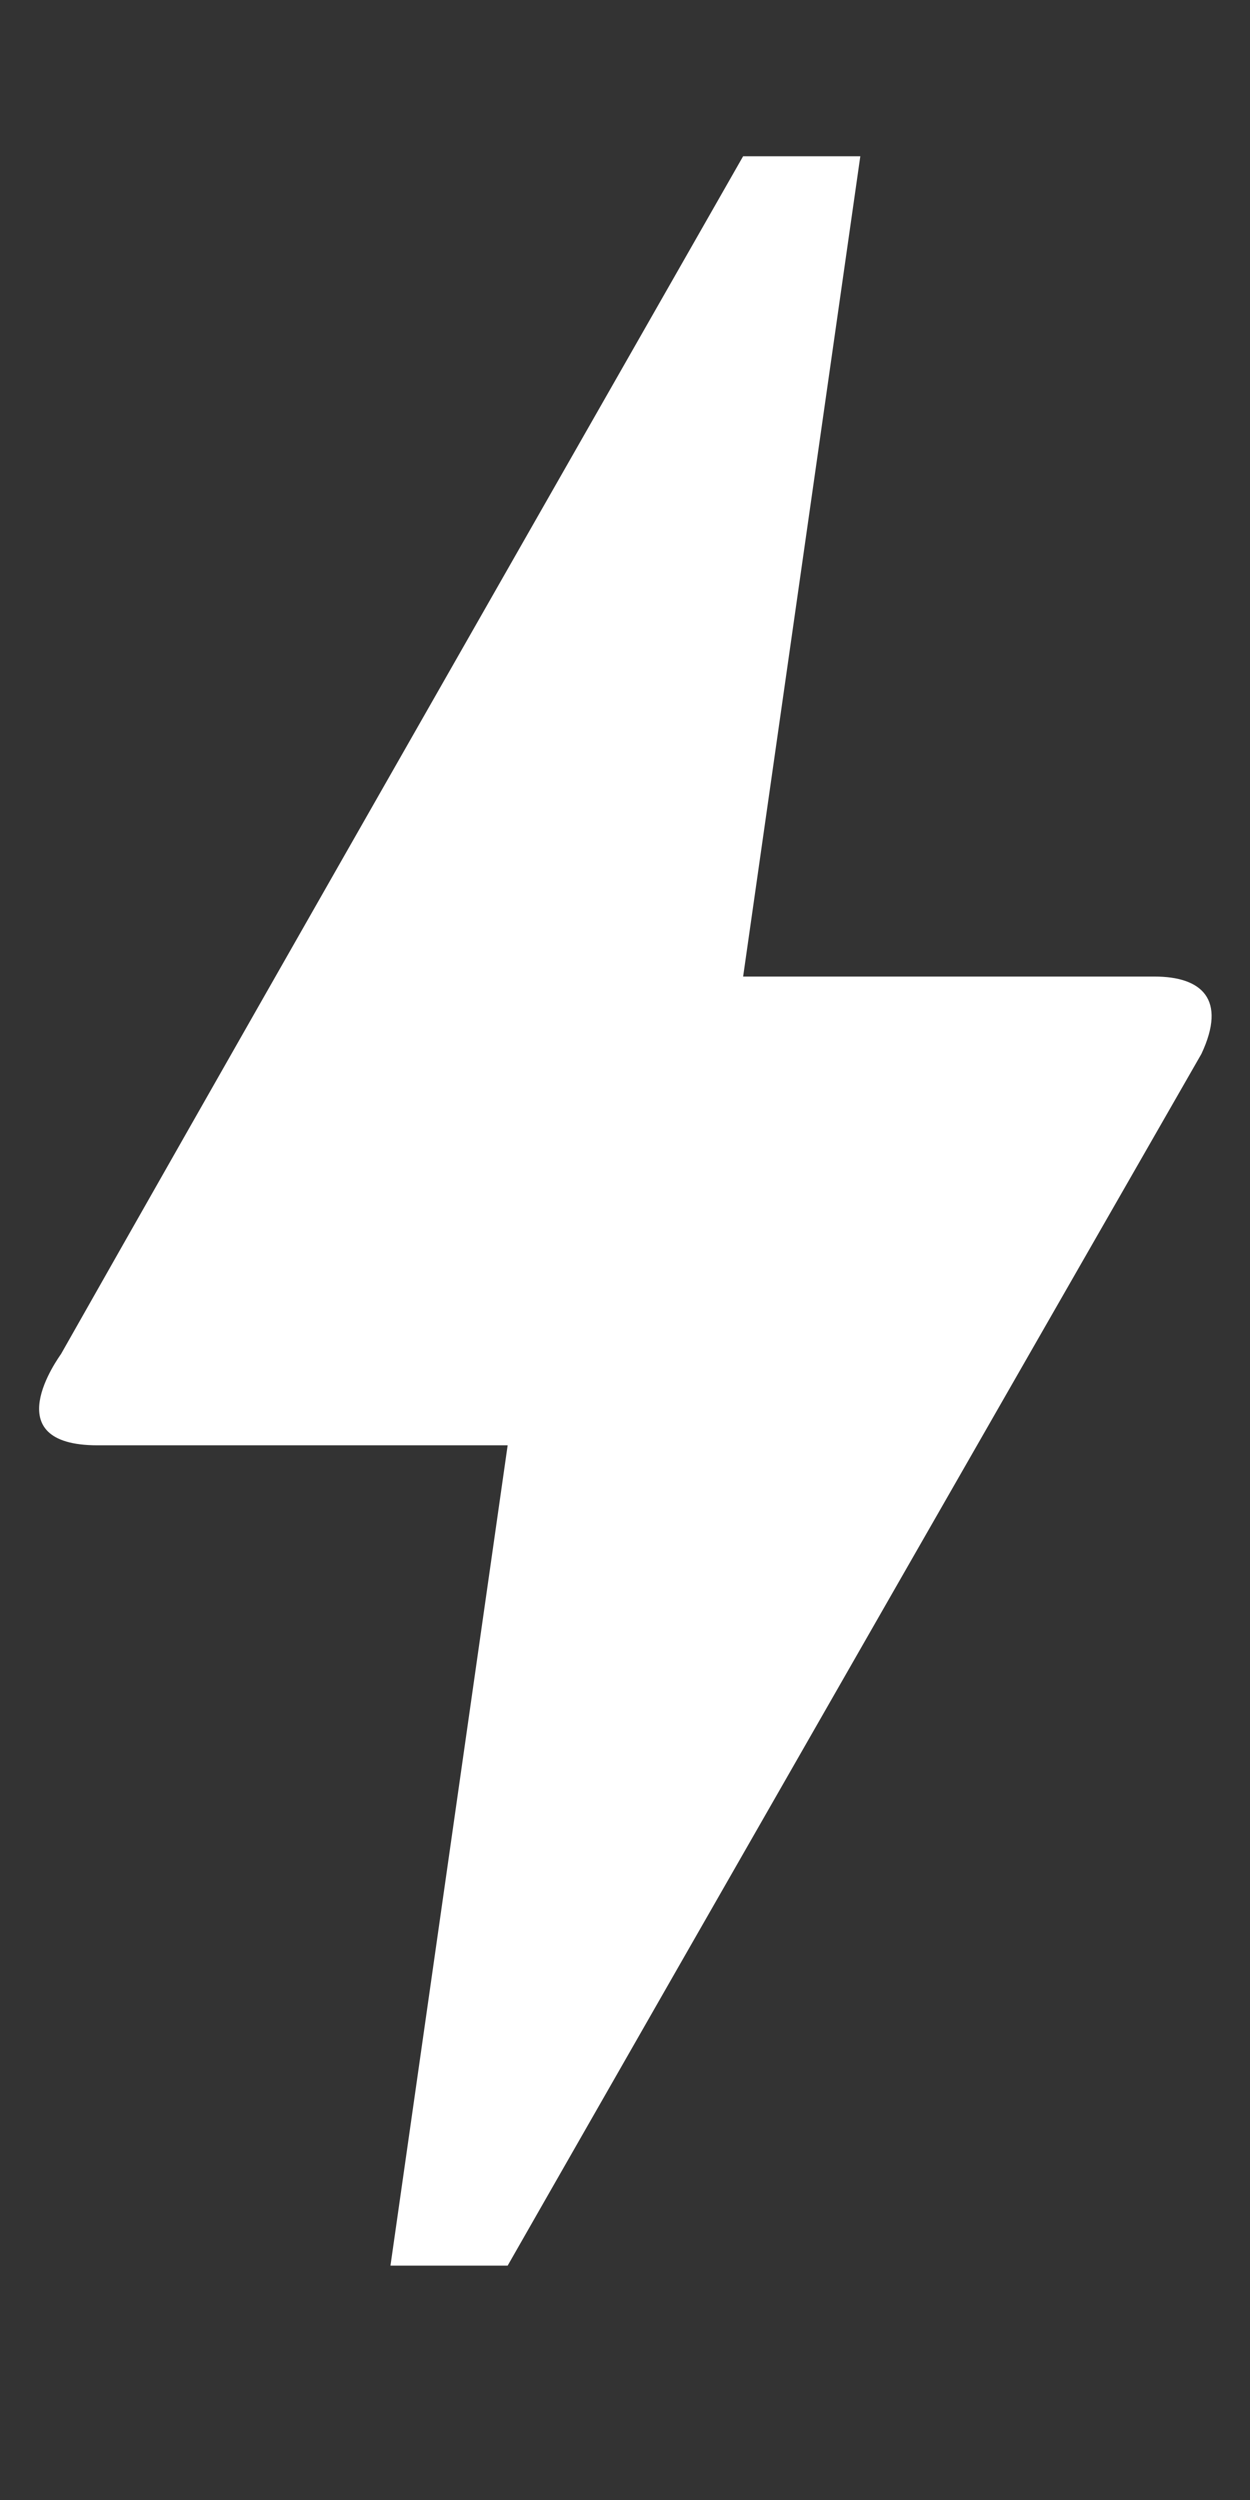<svg width="8" height="16" viewBox="0 0 8 16" fill="none" xmlns="http://www.w3.org/2000/svg">
<rect x="0" y="0" width="8" height="16" fill="#333333" stroke="none"/>
<path d="M3.249 14.5H2.499L3.249 9.25H0.624C-0.036 9.25 0.376 8.688 0.391 8.665C1.359 6.955 2.814 4.405 4.756 1H5.506L4.756 6.25H7.389C7.689 6.25 7.854 6.393 7.689 6.745C4.726 11.912 3.249 14.5 3.249 14.5Z" fill="white"/>
</svg>
